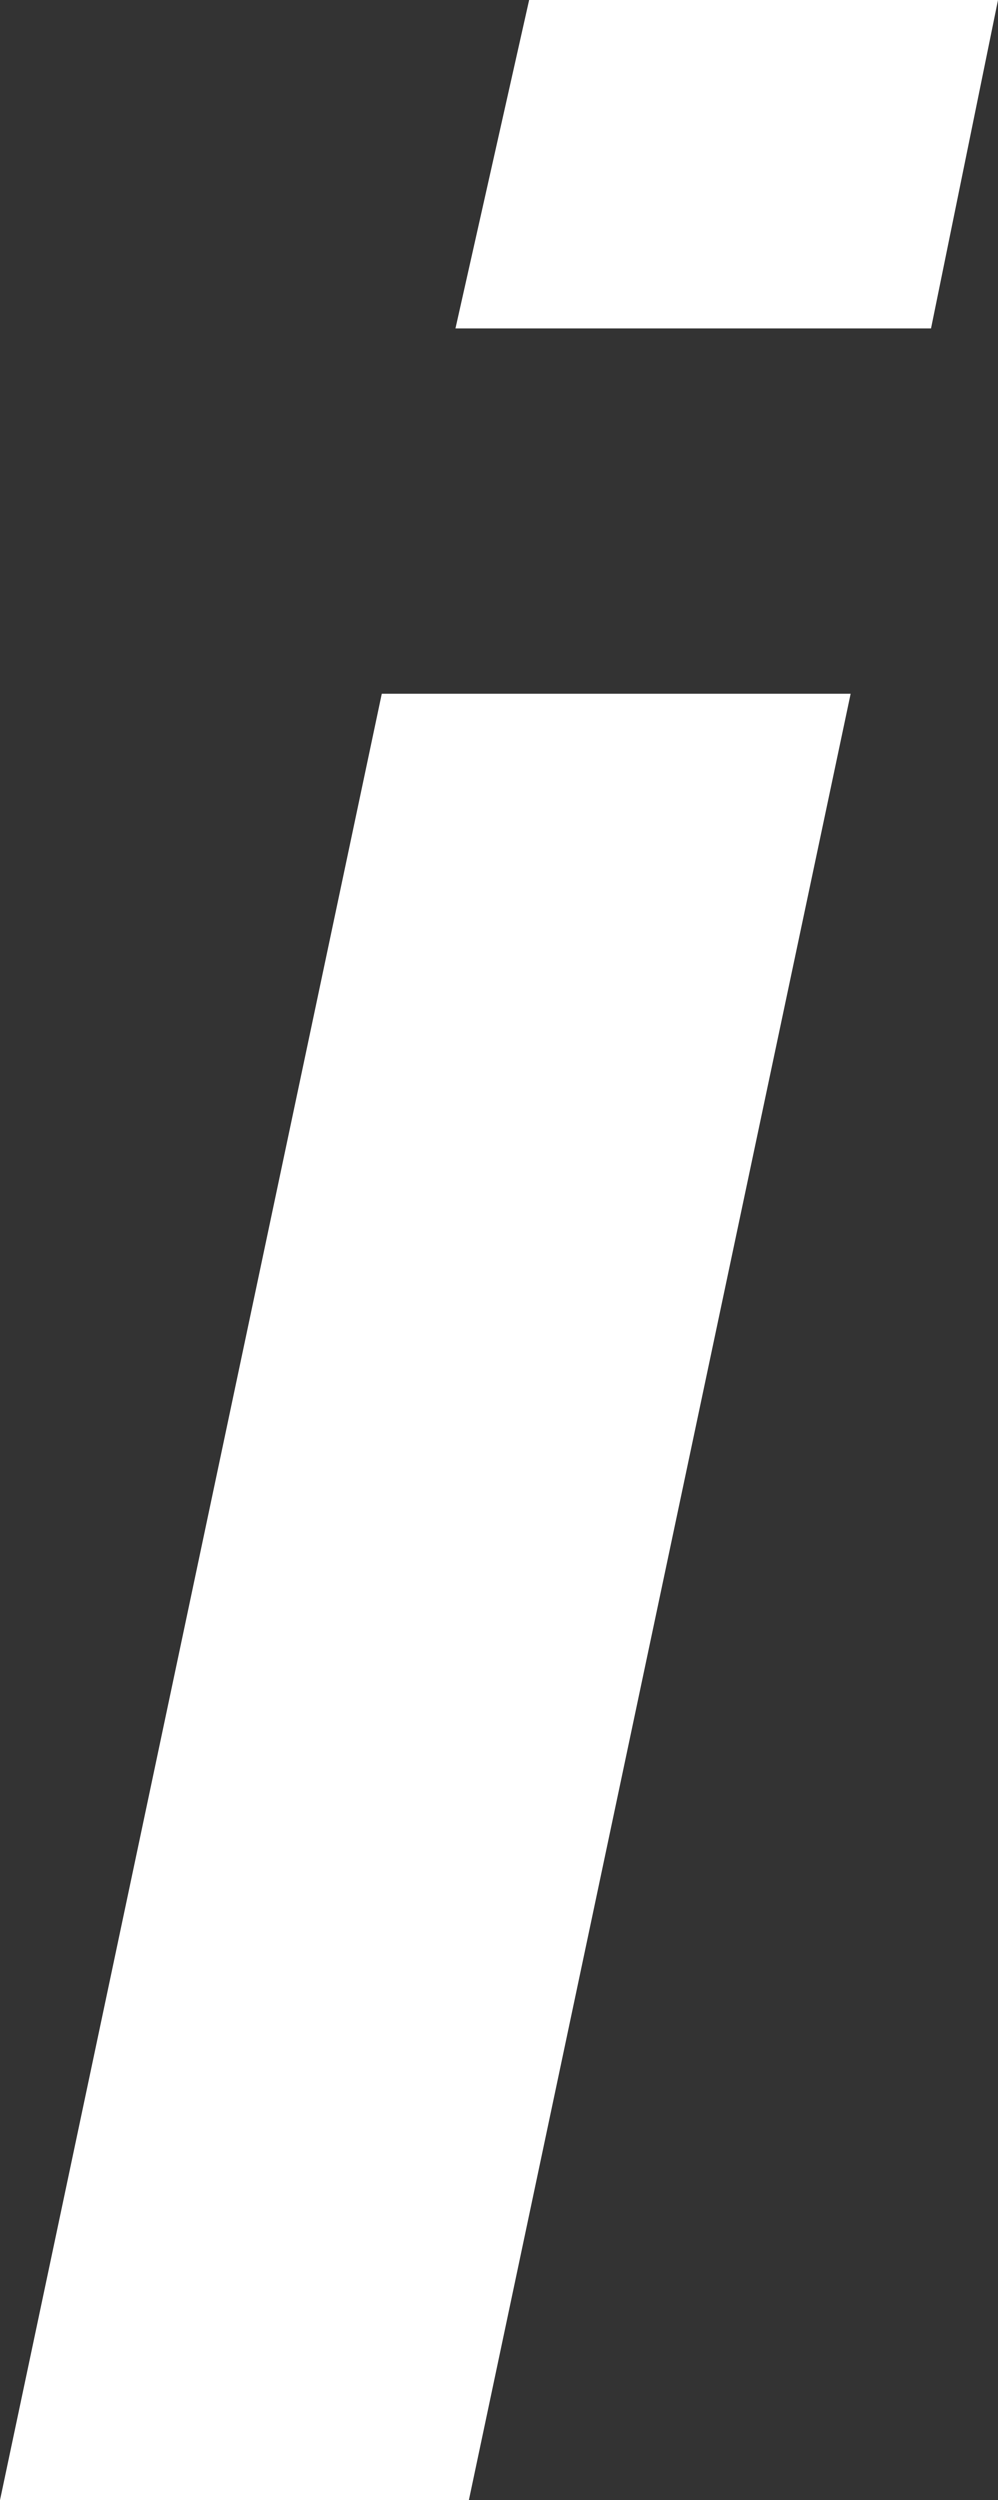 <?xml version="1.0" encoding="UTF-8" standalone="no"?>
<svg xmlns:xlink="http://www.w3.org/1999/xlink" height="37.3px" width="14.9px" xmlns="http://www.w3.org/2000/svg">
  <rect width="100%" height="100%" fill="#333333" stroke="none"/>
  <g transform="matrix(1.0, 0.0, 0.0, 1.0, 7.45, 18.65)">
    <path d="M6.45 -13.75 L-0.65 -13.75 0.45 -18.65 7.45 -18.65 6.45 -13.75 M-7.45 18.65 L-1.75 -8.3 5.25 -8.3 -0.45 18.65 -7.45 18.65" fill="#ffffff" fill-rule="evenodd" stroke="none"/>
  </g>
</svg>
